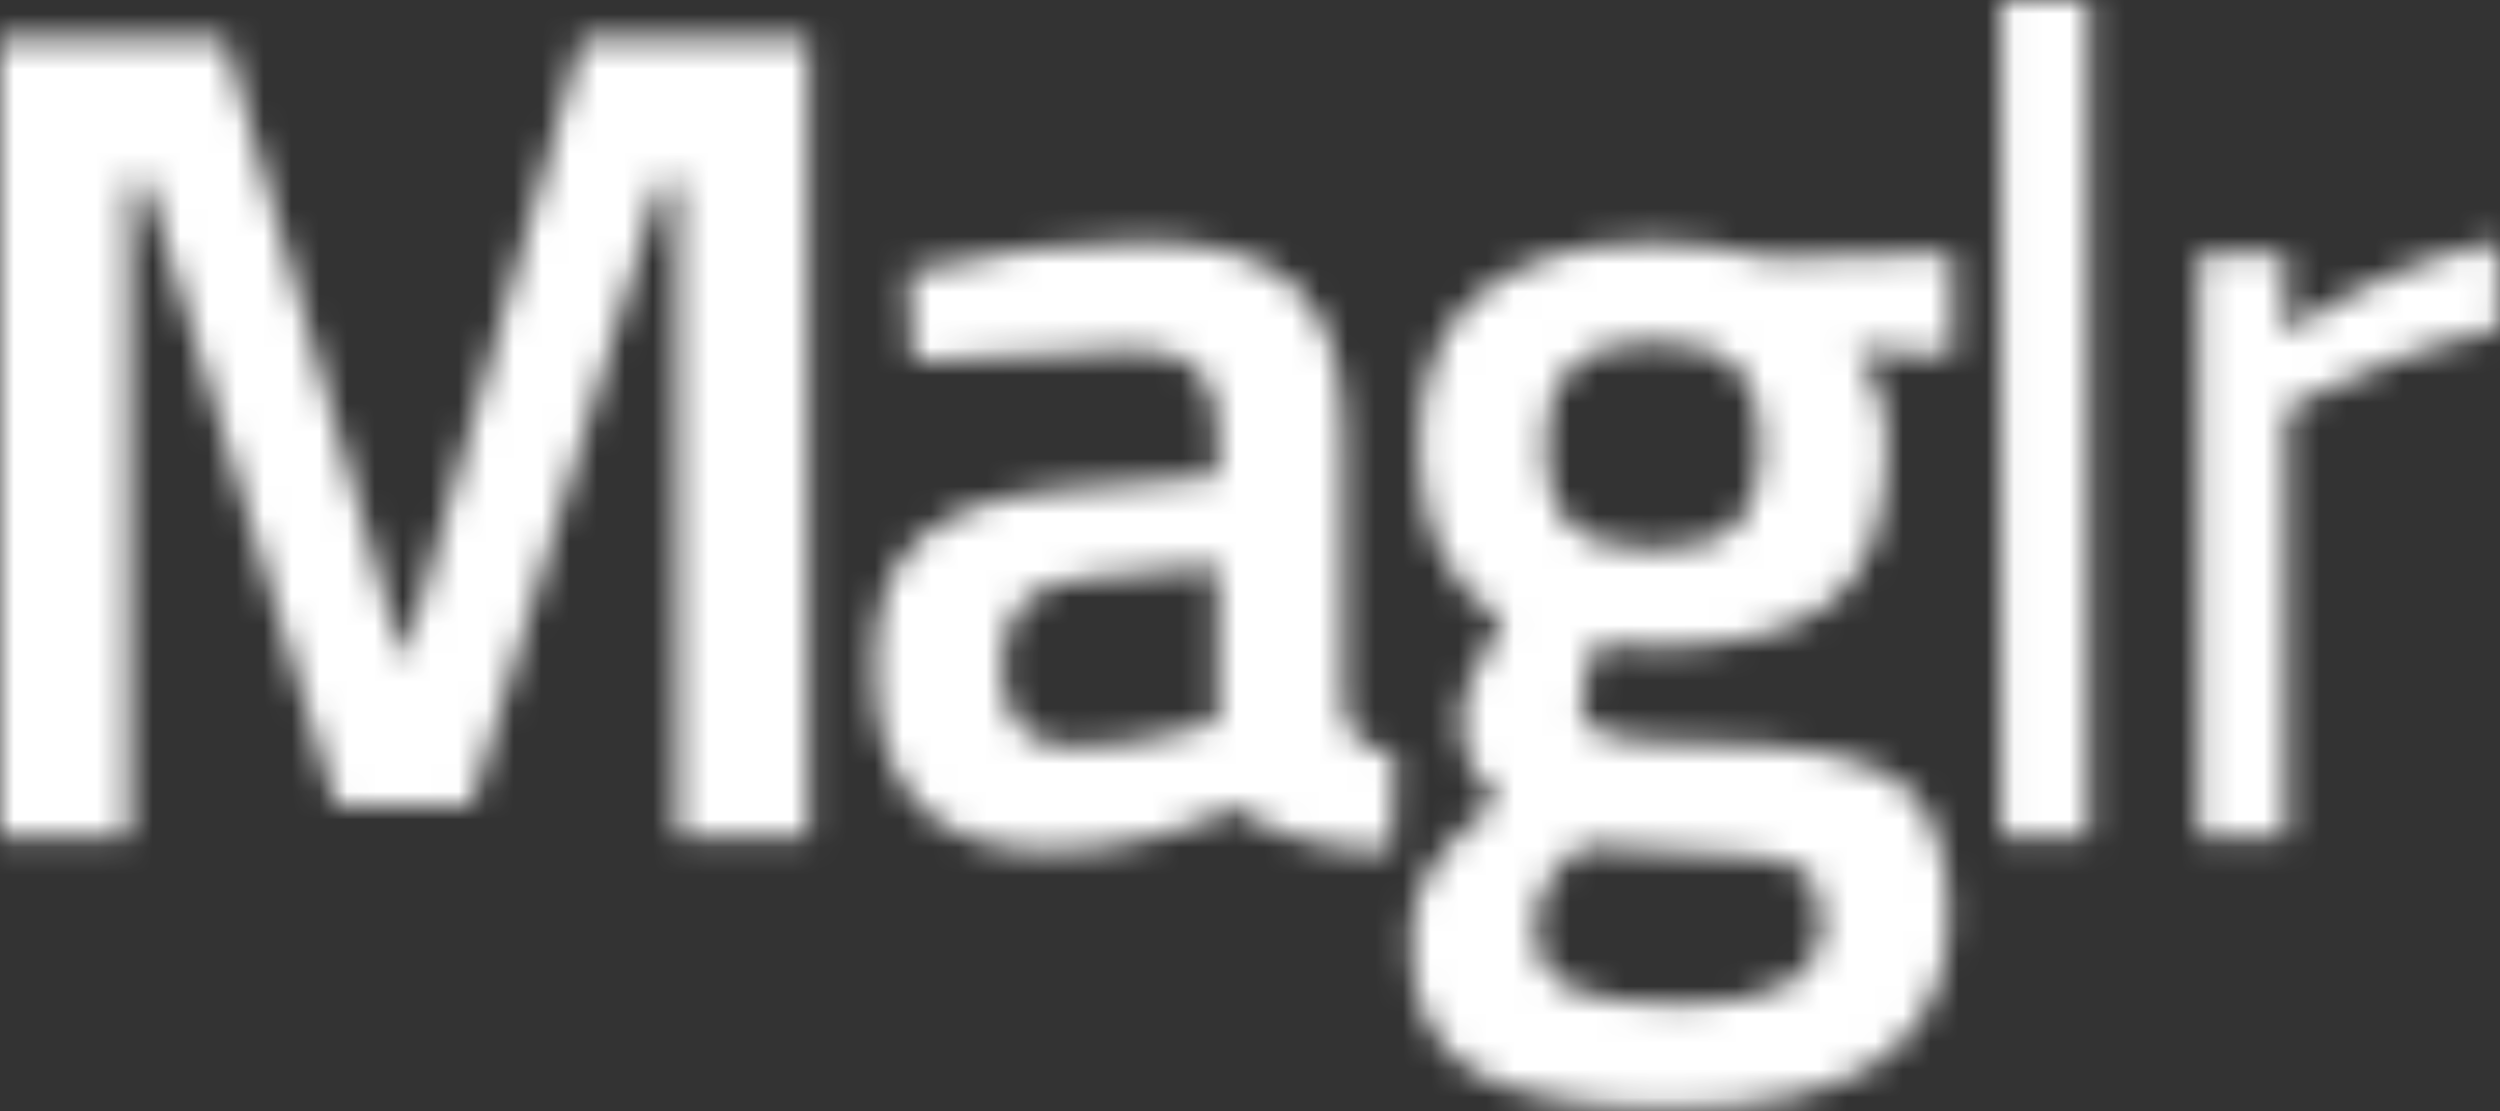 <?xml version="1.0" encoding="UTF-8"?>
<svg width="90px" height="40px" viewBox="0 0 90 40" version="1.1" xmlns="http://www.w3.org/2000/svg" xmlns:xlink="http://www.w3.org/1999/xlink">
    <rect x="0" y="0" width="90" height="40" fill="#333333" stroke="none"/>
    <!-- Generator: Sketch 45.1 (43504) - http://www.bohemiancoding.com/sketch -->
    <title>Page 1</title>
    <desc>Created with Sketch.</desc>
    <defs>
        <path d="M0,30.156 L0,1.386 L8.106,1.386 L14.532,23.856 L20.958,1.386 L29.106,1.386 L29.106,30.156 L24.402,30.156 L24.402,6.552 L23.772,6.552 L16.968,28.98 L12.096,28.98 L5.292,6.552 L4.662,6.552 L4.662,30.156 L0,30.156 Z M48.37,15.624 L48.37,25.2 C48.398,25.816 48.559,26.271 48.853,26.565 C49.147,26.859 49.602,27.048 50.218,27.132 L50.092,30.618 C47.684,30.618 45.822,30.1 44.506,29.064 C42.266,30.1 40.012,30.618 37.744,30.618 C33.572,30.618 31.486,28.392 31.486,23.94 C31.486,21.812 32.053,20.272 33.187,19.32 C34.321,18.368 36.064,17.794 38.416,17.598 L43.834,17.136 L43.834,15.624 C43.834,14.504 43.589,13.72 43.099,13.272 C42.609,12.824 41.888,12.6 40.936,12.6 C39.144,12.6 36.904,12.712 34.216,12.936 L32.872,13.02 L32.704,9.786 C35.756,9.058 38.563,8.694 41.125,8.694 C43.687,8.694 45.535,9.247 46.669,10.353 C47.803,11.459 48.37,13.216 48.37,15.624 Z M38.962,20.832 C37.03,21 36.064,22.05 36.064,23.982 C36.064,25.914 36.918,26.88 38.626,26.88 C40.026,26.88 41.51,26.656 43.078,26.208 L43.834,25.956 L43.834,20.37 L38.962,20.832 Z M70.154,33.012 C70.154,37.604 66.836,39.9 60.2,39.9 C57.008,39.9 54.642,39.466 53.102,38.598 C51.562,37.73 50.792,36.148 50.792,33.852 C50.792,32.816 51.044,31.927 51.548,31.185 C52.052,30.443 52.864,29.638 53.984,28.77 C53.06,28.154 52.598,27.132 52.598,25.704 C52.598,25.144 52.976,24.234 53.732,22.974 L54.11,22.344 C52.094,21.14 51.086,19.04 51.086,16.044 C51.086,13.524 51.842,11.676 53.354,10.5 C54.866,9.324 56.91,8.736 59.486,8.736 C60.718,8.736 61.936,8.876 63.14,9.156 L63.77,9.282 L70.28,9.114 L70.28,12.81 L66.794,12.6 C67.55,13.58 67.928,14.728 67.928,16.044 C67.928,18.788 67.235,20.685 65.849,21.735 C64.463,22.785 62.3,23.31 59.36,23.31 C58.632,23.31 58.016,23.254 57.512,23.142 C57.12,24.094 56.924,24.829 56.924,25.347 C56.924,25.865 57.183,26.222 57.701,26.418 C58.219,26.614 59.472,26.726 61.46,26.754 C64.792,26.782 67.074,27.23 68.306,28.098 C69.538,28.966 70.154,30.604 70.154,33.012 Z M55.286,33.432 C55.286,34.412 55.678,35.112 56.462,35.532 C57.246,35.952 58.59,36.162 60.494,36.162 C63.882,36.162 65.576,35.196 65.576,33.264 C65.576,32.172 65.275,31.479 64.673,31.185 C64.071,30.891 62.874,30.73 61.082,30.702 L56.966,30.45 C56.35,30.954 55.916,31.423 55.664,31.857 C55.412,32.291 55.286,32.816 55.286,33.432 Z M56.546,18.879 C57.162,19.481 58.156,19.782 59.528,19.782 C60.9,19.782 61.887,19.481 62.489,18.879 C63.091,18.277 63.392,17.332 63.392,16.044 C63.392,14.756 63.084,13.811 62.468,13.209 C61.852,12.607 60.858,12.306 59.486,12.306 C56.91,12.306 55.622,13.552 55.622,16.044 C55.622,17.332 55.93,18.277 56.546,18.879 Z M72.03,30.156 L72.03,0 L75.18,0 L75.18,30.156 L72.03,30.156 Z M79.156,30.156 L79.156,9.156 L82.264,9.156 L82.264,12.012 C84.7,10.332 87.262,9.226 89.95,8.694 L89.95,11.886 C88.774,12.11 87.549,12.46 86.275,12.936 C85.001,13.412 84.028,13.832 83.356,14.196 L82.306,14.742 L82.306,30.156 L79.156,30.156 Z" id="path-1"></path>
    </defs>
    <g id="Page-1" stroke="none" stroke-width="1" fill="none" fill-rule="evenodd">
        <g id="Interactieve-offertes" transform="translate(-114, -42)">
            <g id="Page-1" transform="translate(114, 42)">
                <mask id="mask-2" fill="white">
                    <use xlink:href="#path-1"></use>
                </mask>
                <g id="Clip-2"></g>
                <polygon id="Fill-1" fill="#FFFFFF" mask="url(#mask-2)" points="-5 44.9 94.95 44.9 94.95 -5 -5 -5"></polygon>
            </g>
        </g>
    </g>
</svg>